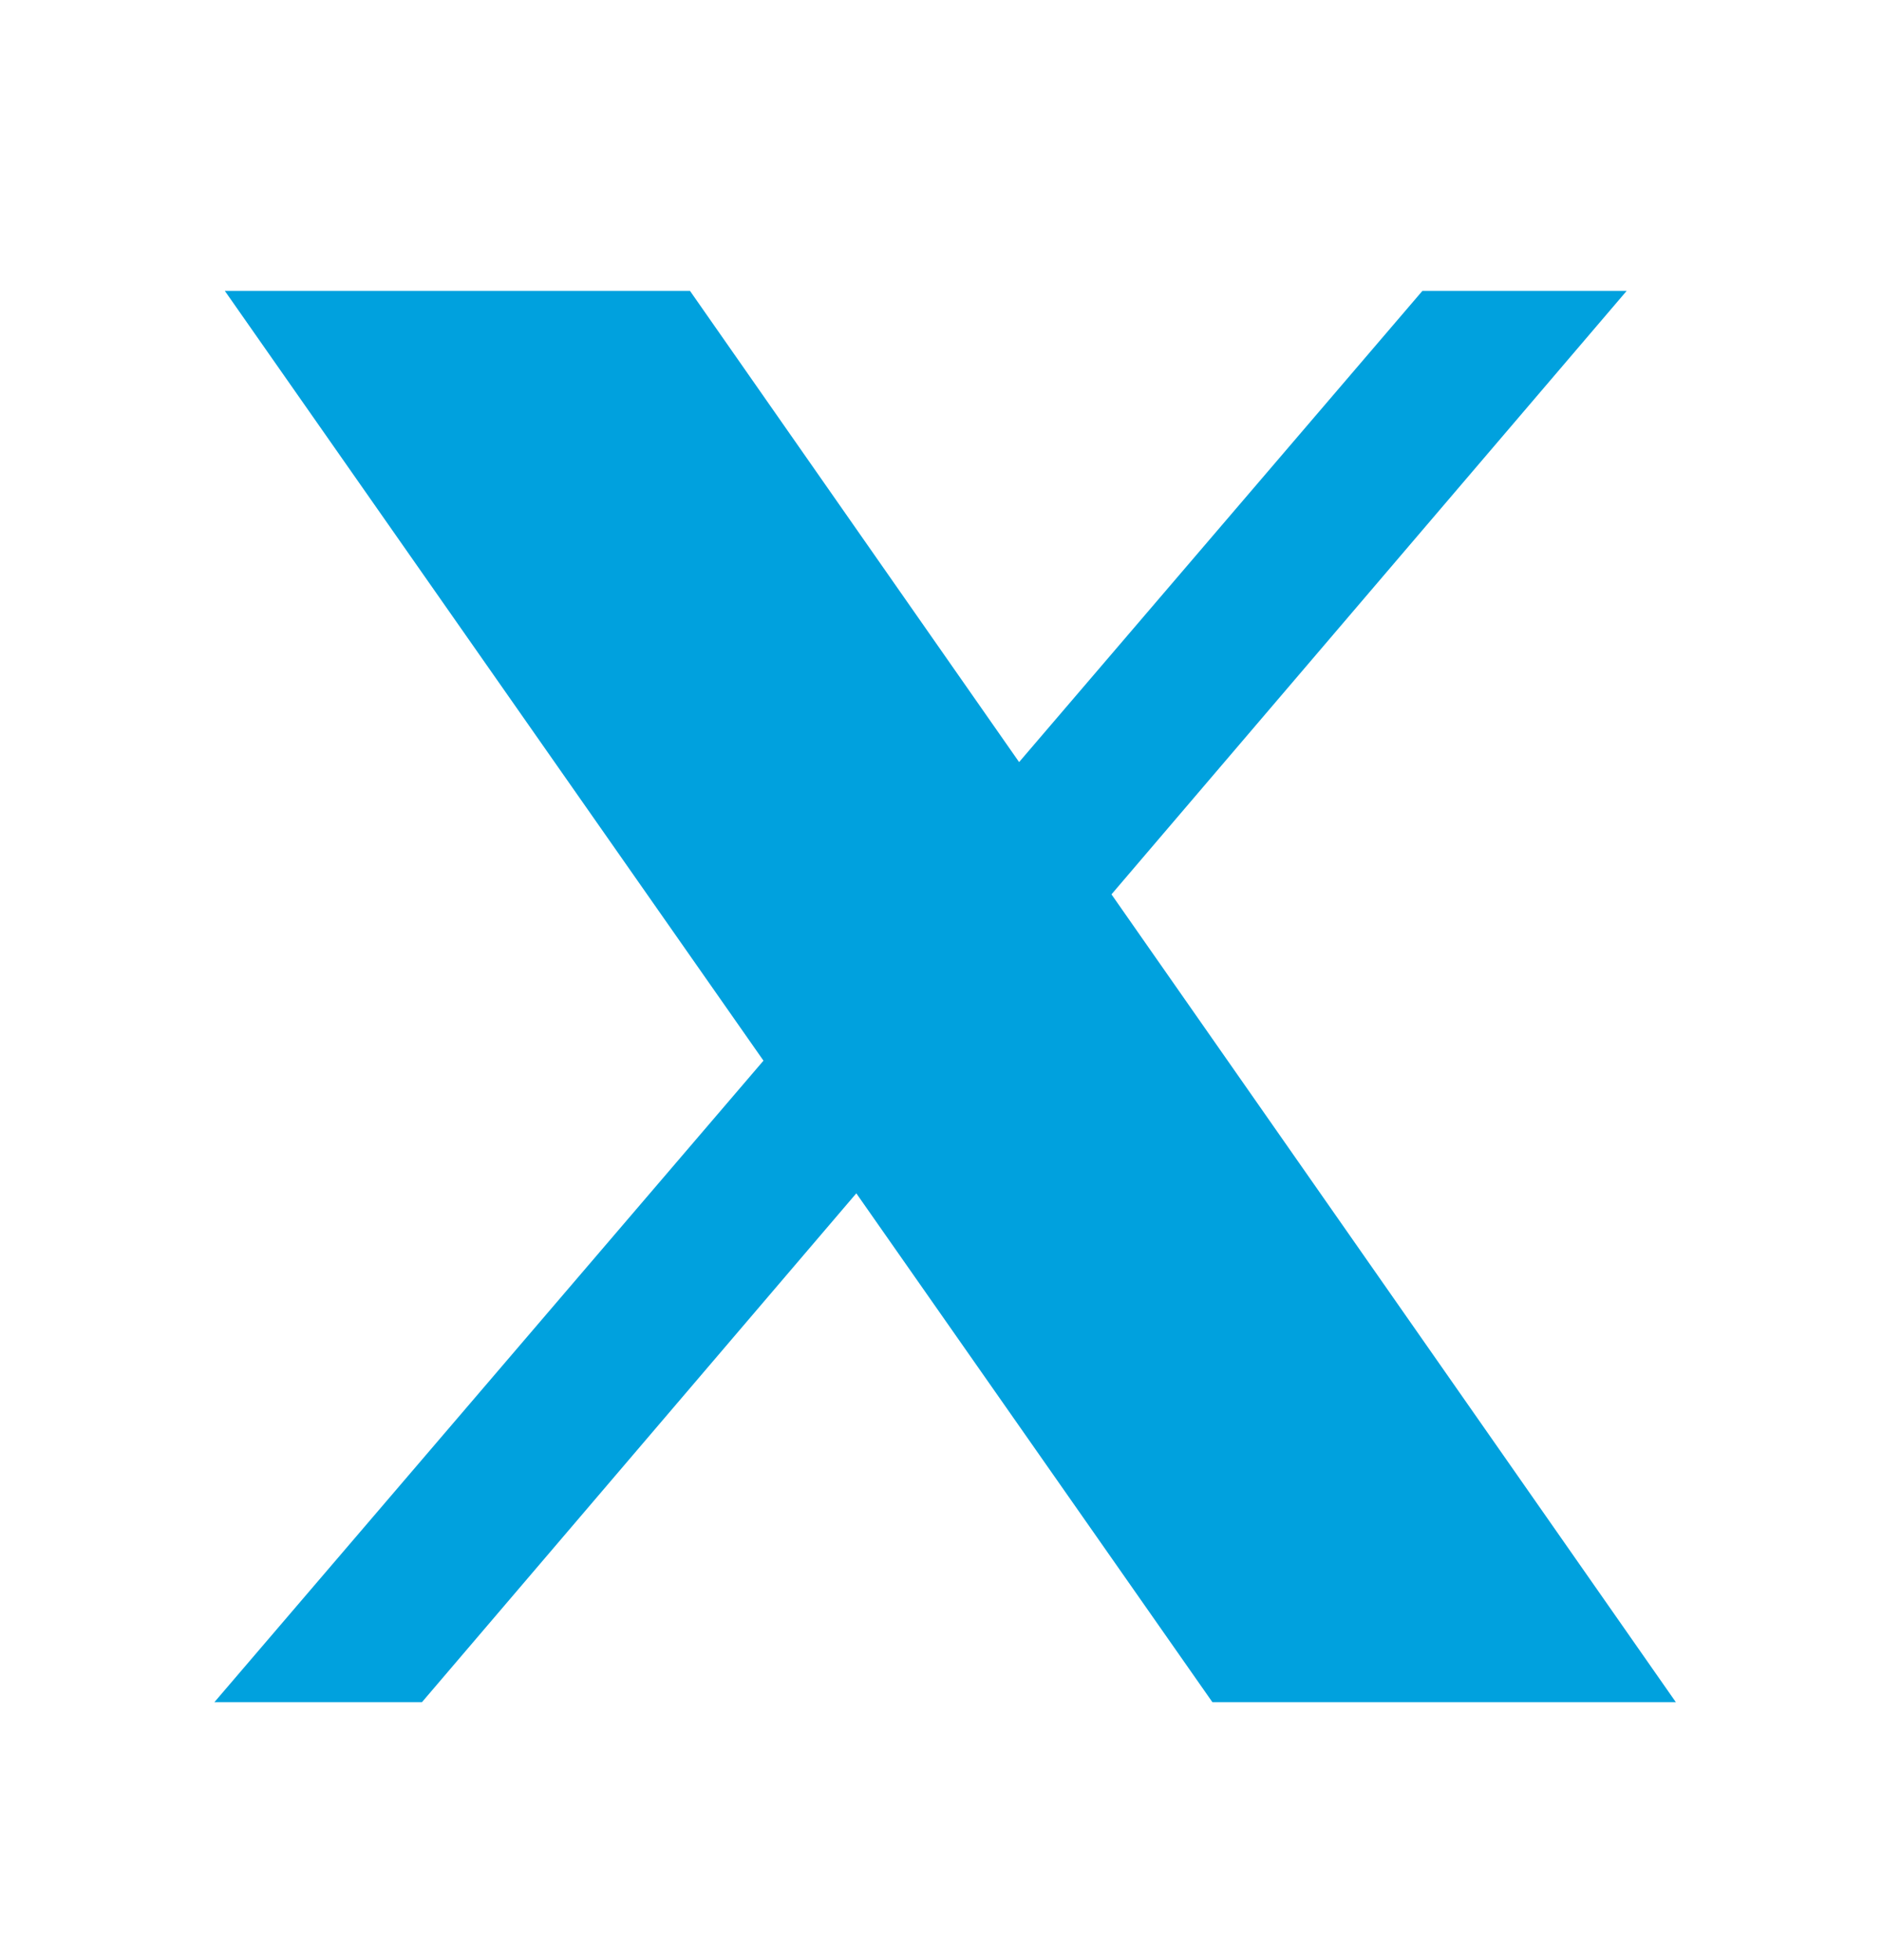 <svg width="24" height="25" viewBox="0 0 24 25" fill="none" xmlns="http://www.w3.org/2000/svg">
<path d="M2.867 3.71L9.736 13.528L2.734 21.71H5.381L10.92 15.22L15.461 21.71H21.371L14.174 11.407L20.744 3.71H18.139L12.996 9.72L8.799 3.71H2.867Z" fill="#00A1DE"/>
</svg>
